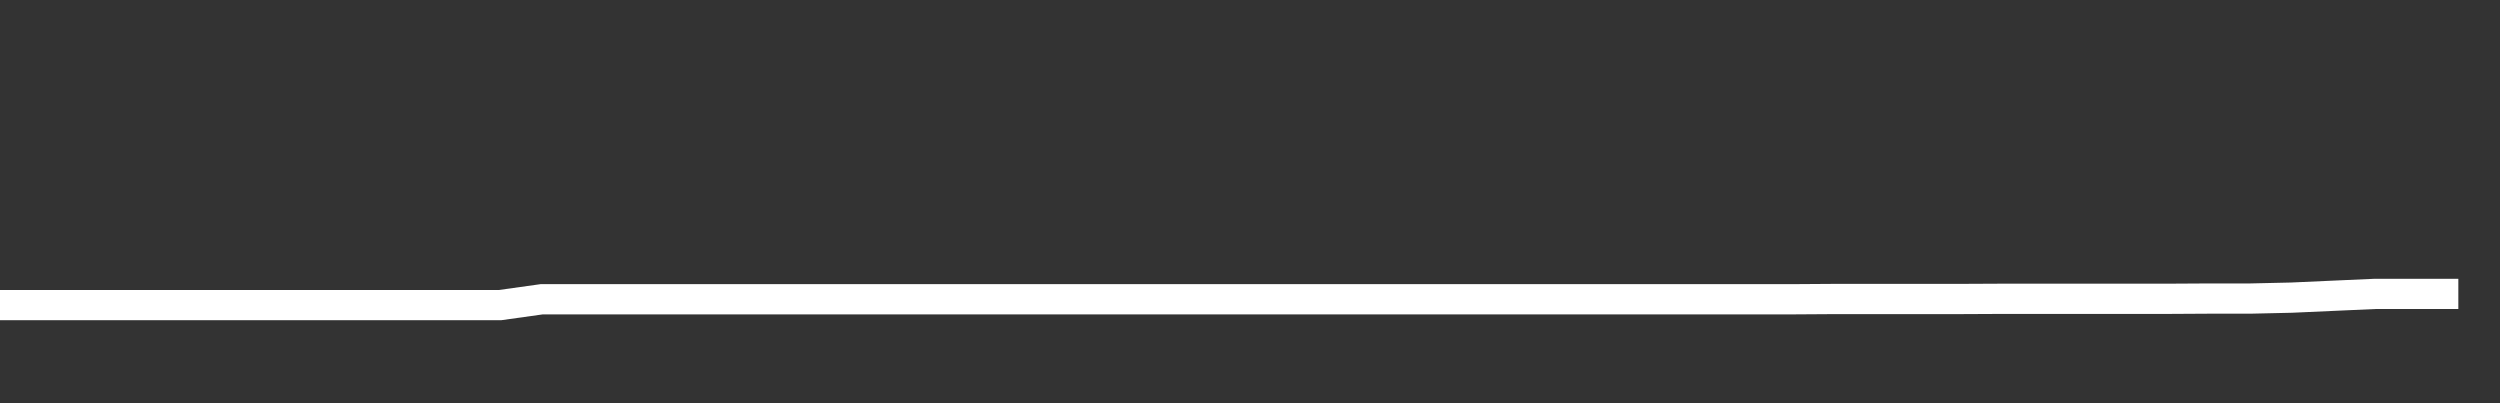 <svg xmlns="http://www.w3.org/2000/svg" width="248" height="40" viewBox="0 0 248 40" shape-rendering="auto"><rect x="0" y="0" width="248" height="40" fill="#333333" stroke="none"/><polyline points="0, 30.267 4.133, 30.267 8.267, 30.267 12.4, 30.267 16.533, 30.267 20.667, 30.267 24.8, 30.267 28.933, 30.267 33.067, 30.267 37.2, 30.267 41.333, 30.267 45.467, 30.267 49.6, 30.267 53.733, 29.688 57.867, 29.688 62, 29.688 66.133, 29.688 70.267, 29.688 74.4, 29.688 78.533, 29.688 82.667, 29.688 86.8, 29.688 90.933, 29.688 95.067, 29.688 99.2, 29.688 103.333, 29.688 107.467, 29.688 111.6, 29.688 115.733, 29.688 119.867, 29.688 124, 29.688 128.133, 29.688 132.267, 29.688 136.4, 29.688 140.533, 29.688 144.667, 29.688 148.8, 29.688 152.933, 29.688 157.067, 29.688 161.2, 29.688 165.333, 29.688 169.467, 29.688 173.6, 29.688 177.733, 29.688 181.867, 29.661 186, 29.661 190.133, 29.661 194.267, 29.661 198.4, 29.642 202.533, 29.642 206.667, 29.642 210.8, 29.642 214.933, 29.642 219.067, 29.618 223.2, 29.618 227.333, 29.525 231.467, 29.339 235.6, 29.155 239.733, 29.155 243.867, 29.155 248" stroke="#fff" stroke-width="3" stroke-opacity="1" fill="none" fill-opacity="0"></polyline></svg>